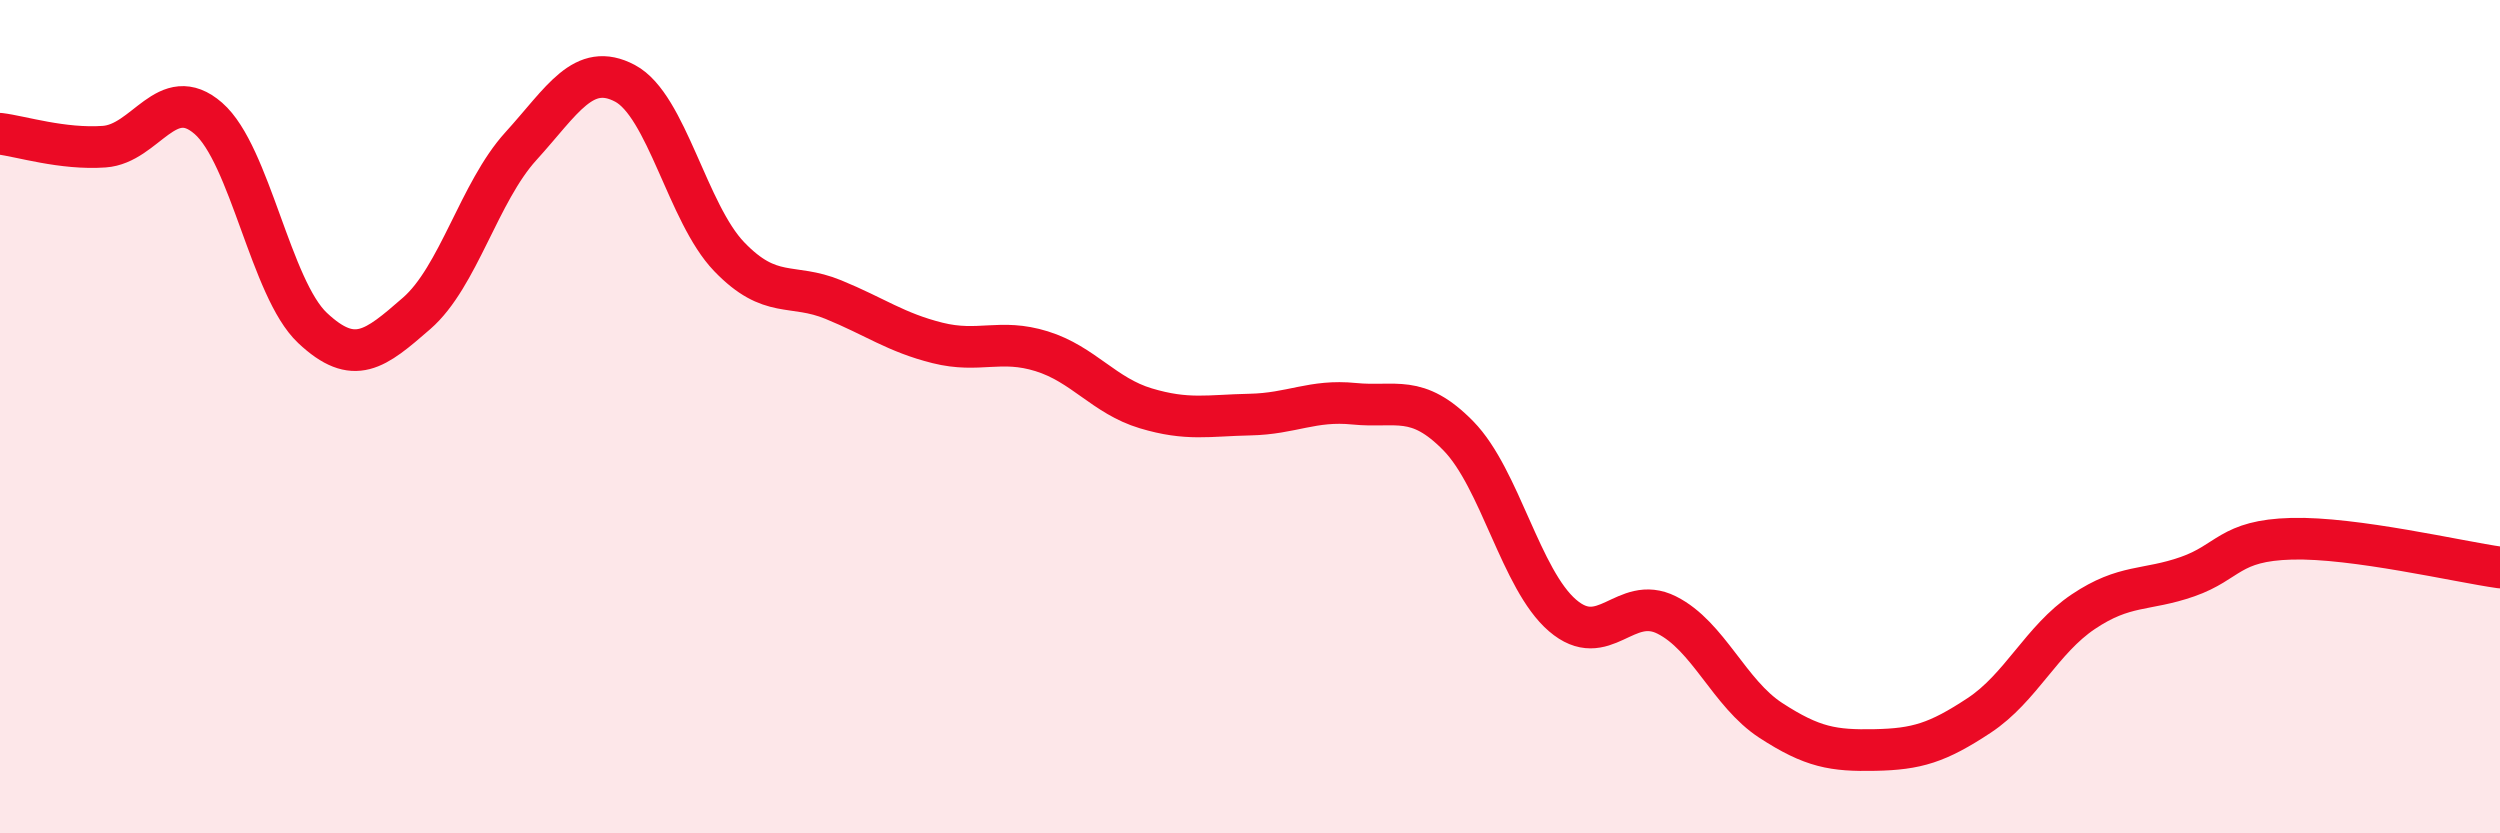 
    <svg width="60" height="20" viewBox="0 0 60 20" xmlns="http://www.w3.org/2000/svg">
      <path
        d="M 0,3.21 C 0.5,3.27 1.5,3.59 2.5,3.52 C 3.5,3.45 4,1.97 5,2.84 C 6,3.71 6.5,6.93 7.5,7.87 C 8.5,8.81 9,8.39 10,7.52 C 11,6.65 11.5,4.61 12.5,3.51 C 13.5,2.41 14,1.47 15,2 C 16,2.53 16.5,5.12 17.5,6.16 C 18.5,7.2 19,6.78 20,7.19 C 21,7.6 21.5,7.98 22.5,8.23 C 23.5,8.48 24,8.12 25,8.43 C 26,8.74 26.5,9.5 27.5,9.8 C 28.5,10.1 29,9.97 30,9.95 C 31,9.93 31.5,9.59 32.5,9.69 C 33.5,9.79 34,9.44 35,10.46 C 36,11.48 36.5,13.91 37.5,14.77 C 38.5,15.63 39,14.26 40,14.76 C 41,15.26 41.5,16.64 42.5,17.29 C 43.5,17.94 44,18.02 45,18 C 46,17.98 46.5,17.83 47.5,17.17 C 48.5,16.51 49,15.35 50,14.68 C 51,14.01 51.5,14.19 52.5,13.84 C 53.5,13.49 53.5,12.97 55,12.93 C 56.5,12.89 59,13.48 60,13.62L60 20L0 20Z"
        fill="#EB0A25"
        opacity="0.1"
        stroke-linecap="round"
        stroke-linejoin="round"
      />
      <path
        d="M 0,3.21 C 0.5,3.27 1.5,3.59 2.5,3.52 C 3.5,3.45 4,1.97 5,2.84 C 6,3.71 6.5,6.93 7.5,7.87 C 8.5,8.81 9,8.39 10,7.52 C 11,6.65 11.5,4.61 12.5,3.51 C 13.5,2.41 14,1.47 15,2 C 16,2.53 16.5,5.12 17.5,6.16 C 18.5,7.2 19,6.78 20,7.19 C 21,7.6 21.5,7.98 22.5,8.23 C 23.5,8.48 24,8.12 25,8.43 C 26,8.74 26.5,9.5 27.5,9.8 C 28.5,10.1 29,9.97 30,9.95 C 31,9.93 31.5,9.59 32.5,9.69 C 33.5,9.79 34,9.44 35,10.46 C 36,11.48 36.5,13.91 37.5,14.77 C 38.5,15.63 39,14.26 40,14.76 C 41,15.26 41.5,16.64 42.5,17.29 C 43.5,17.94 44,18.02 45,18 C 46,17.98 46.5,17.83 47.5,17.17 C 48.5,16.51 49,15.35 50,14.68 C 51,14.01 51.5,14.19 52.5,13.84 C 53.5,13.49 53.5,12.97 55,12.93 C 56.5,12.89 59,13.48 60,13.62"
        stroke="#EB0A25"
        stroke-width="1"
        fill="none"
        stroke-linecap="round"
        stroke-linejoin="round"
      />
    </svg>
  